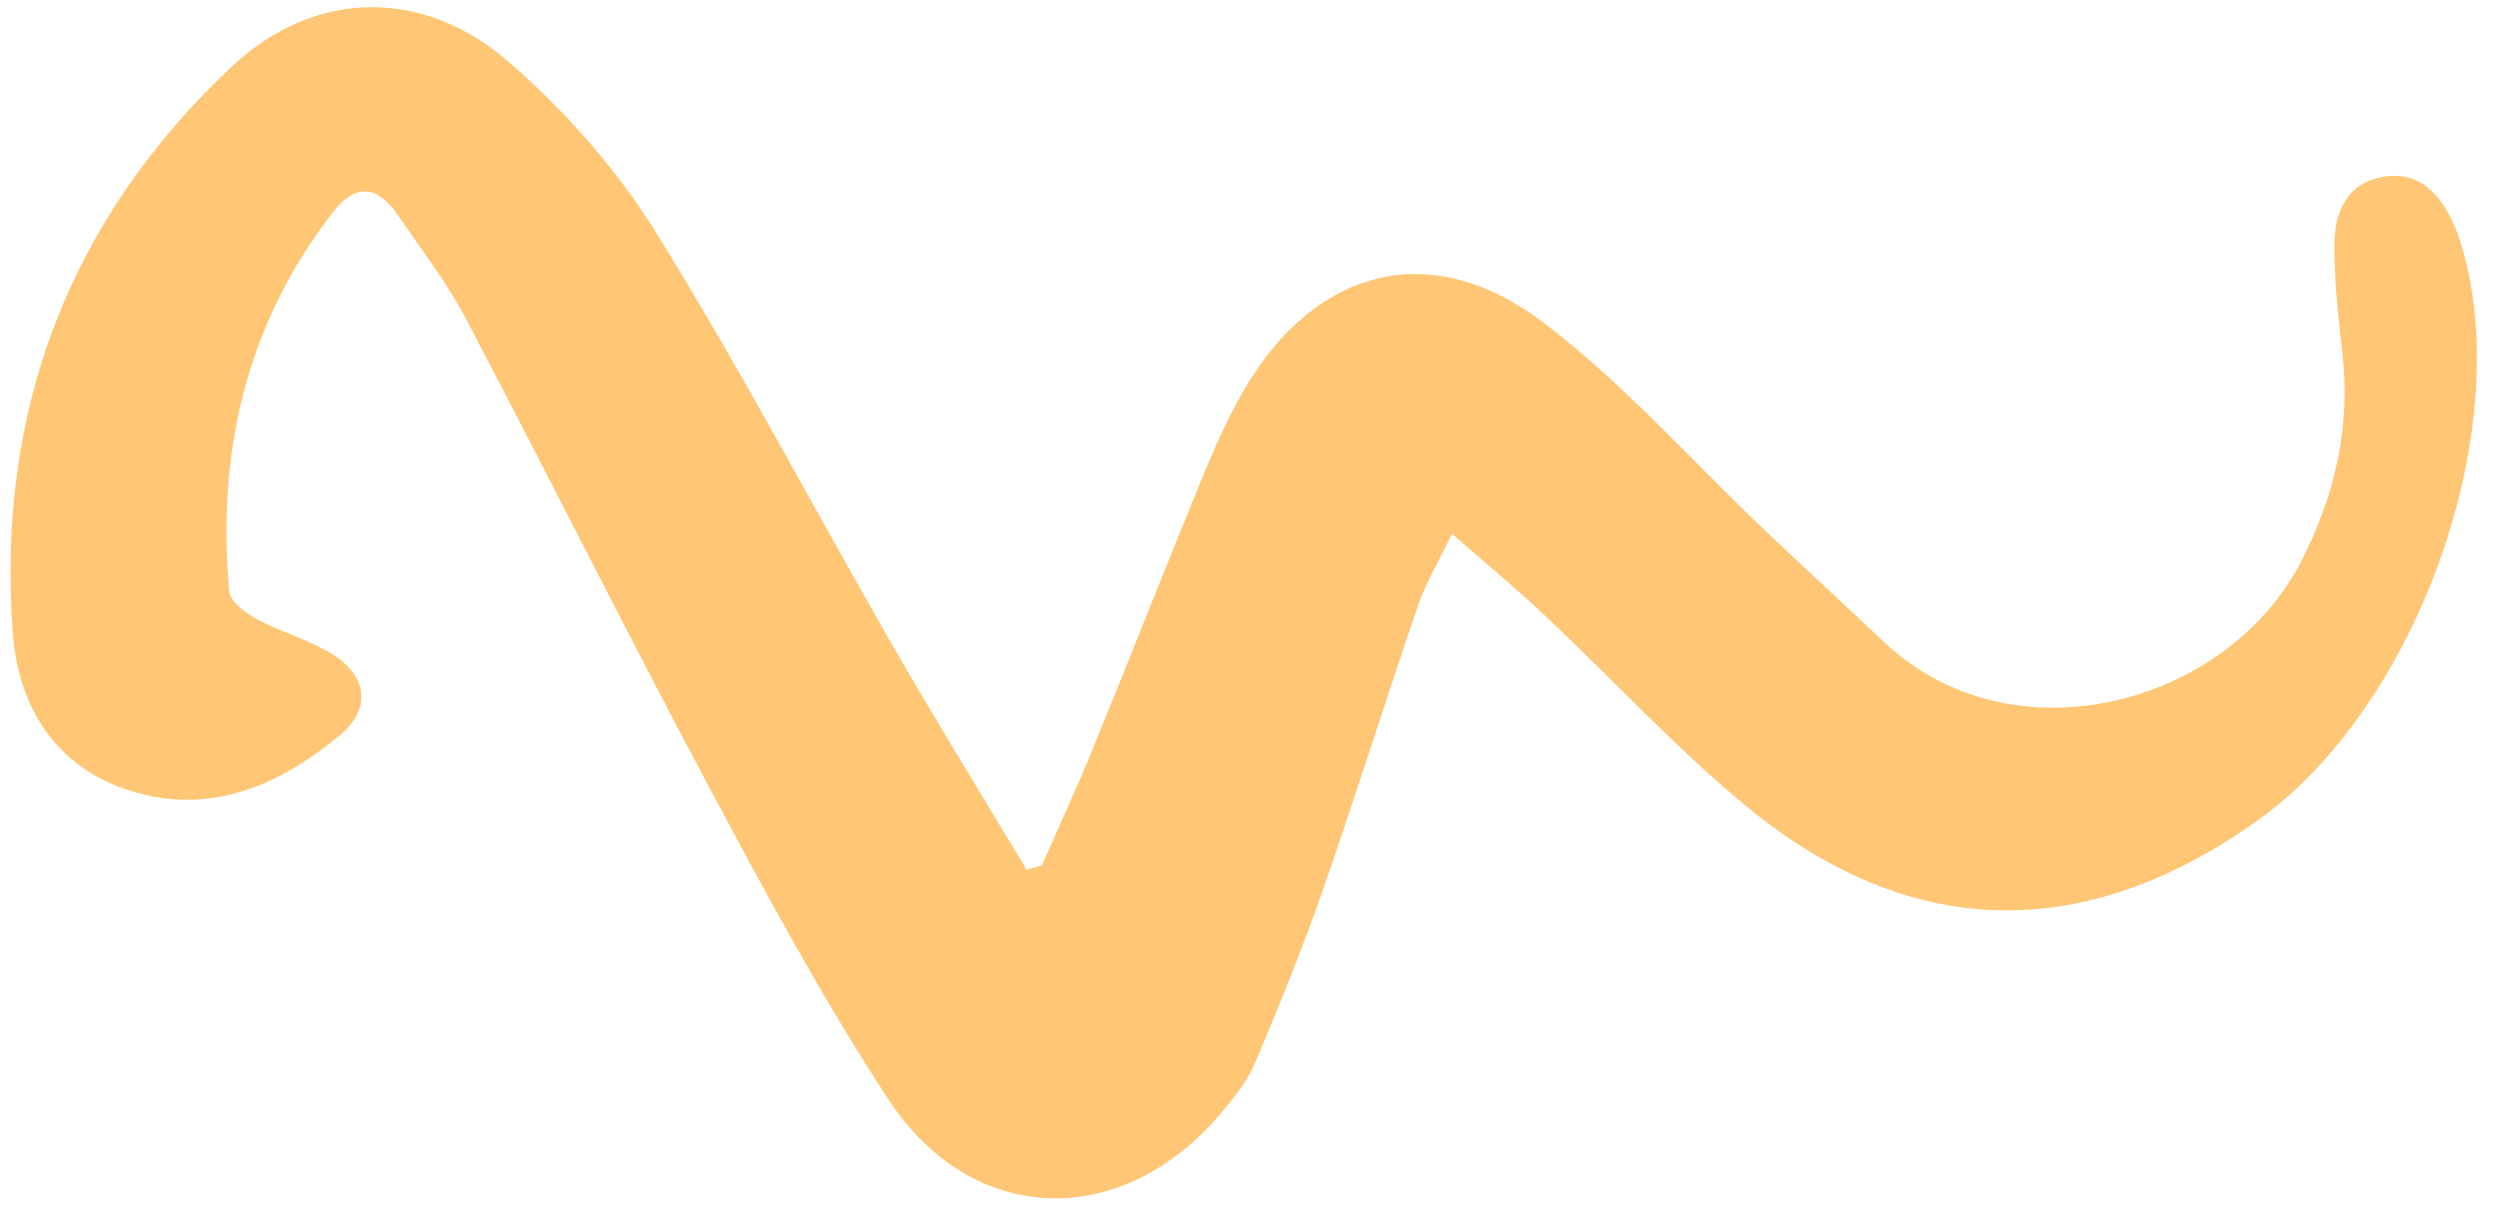 <svg xmlns="http://www.w3.org/2000/svg" width="68" height="33" viewBox="0 0 68 33" fill="none"><path d="M28.337 23.541C28.8 22.488 29.283 21.443 29.719 20.378C30.723 17.927 31.688 15.459 32.694 13.011C33.035 12.185 33.397 11.361 33.846 10.591C35.774 7.29 38.917 6.455 41.964 8.761C44.174 10.433 46.042 12.564 48.067 14.484C49.124 15.485 50.194 16.47 51.249 17.465C54.752 20.765 60.613 19.176 62.609 15.236C63.515 13.447 63.937 11.617 63.714 9.62C63.601 8.621 63.487 7.616 63.496 6.614C63.505 5.743 63.857 4.96 64.843 4.807C65.805 4.655 66.364 5.27 66.728 6.069C66.882 6.406 66.99 6.768 67.078 7.129C68.289 12.145 65.617 19.308 61.422 22.306C56.69 25.686 51.931 25.604 47.458 21.897C45.542 20.308 43.841 18.454 42.024 16.744C41.248 16.01 40.416 15.326 39.495 14.52C39.158 15.223 38.794 15.827 38.569 16.476C37.687 19.05 36.873 21.651 35.979 24.219C35.427 25.799 34.797 27.354 34.146 28.896C33.932 29.403 33.567 29.858 33.208 30.28C30.513 33.478 26.437 33.377 24.153 29.888C22.38 27.18 20.839 24.314 19.309 21.453C17.044 17.212 14.903 12.904 12.661 8.65C12.142 7.665 11.45 6.771 10.821 5.85C10.273 5.048 9.677 4.968 9.05 5.779C6.692 8.829 5.894 12.316 6.236 16.092C6.26 16.37 6.694 16.684 7.011 16.852C7.693 17.22 8.481 17.418 9.117 17.844C10.013 18.448 10.071 19.312 9.249 19.995C7.603 21.365 5.719 22.189 3.558 21.515C1.513 20.877 0.495 19.228 0.346 17.203C-0.098 11.156 1.893 5.95 6.311 1.805C8.56 -0.304 11.515 -0.338 13.845 1.69C15.371 3.015 16.772 4.601 17.838 6.314C20.119 9.981 22.13 13.82 24.284 17.565C25.462 19.617 26.708 21.629 27.926 23.661C28.063 23.611 28.197 23.576 28.337 23.541Z" fill="#FFC775"></path></svg>